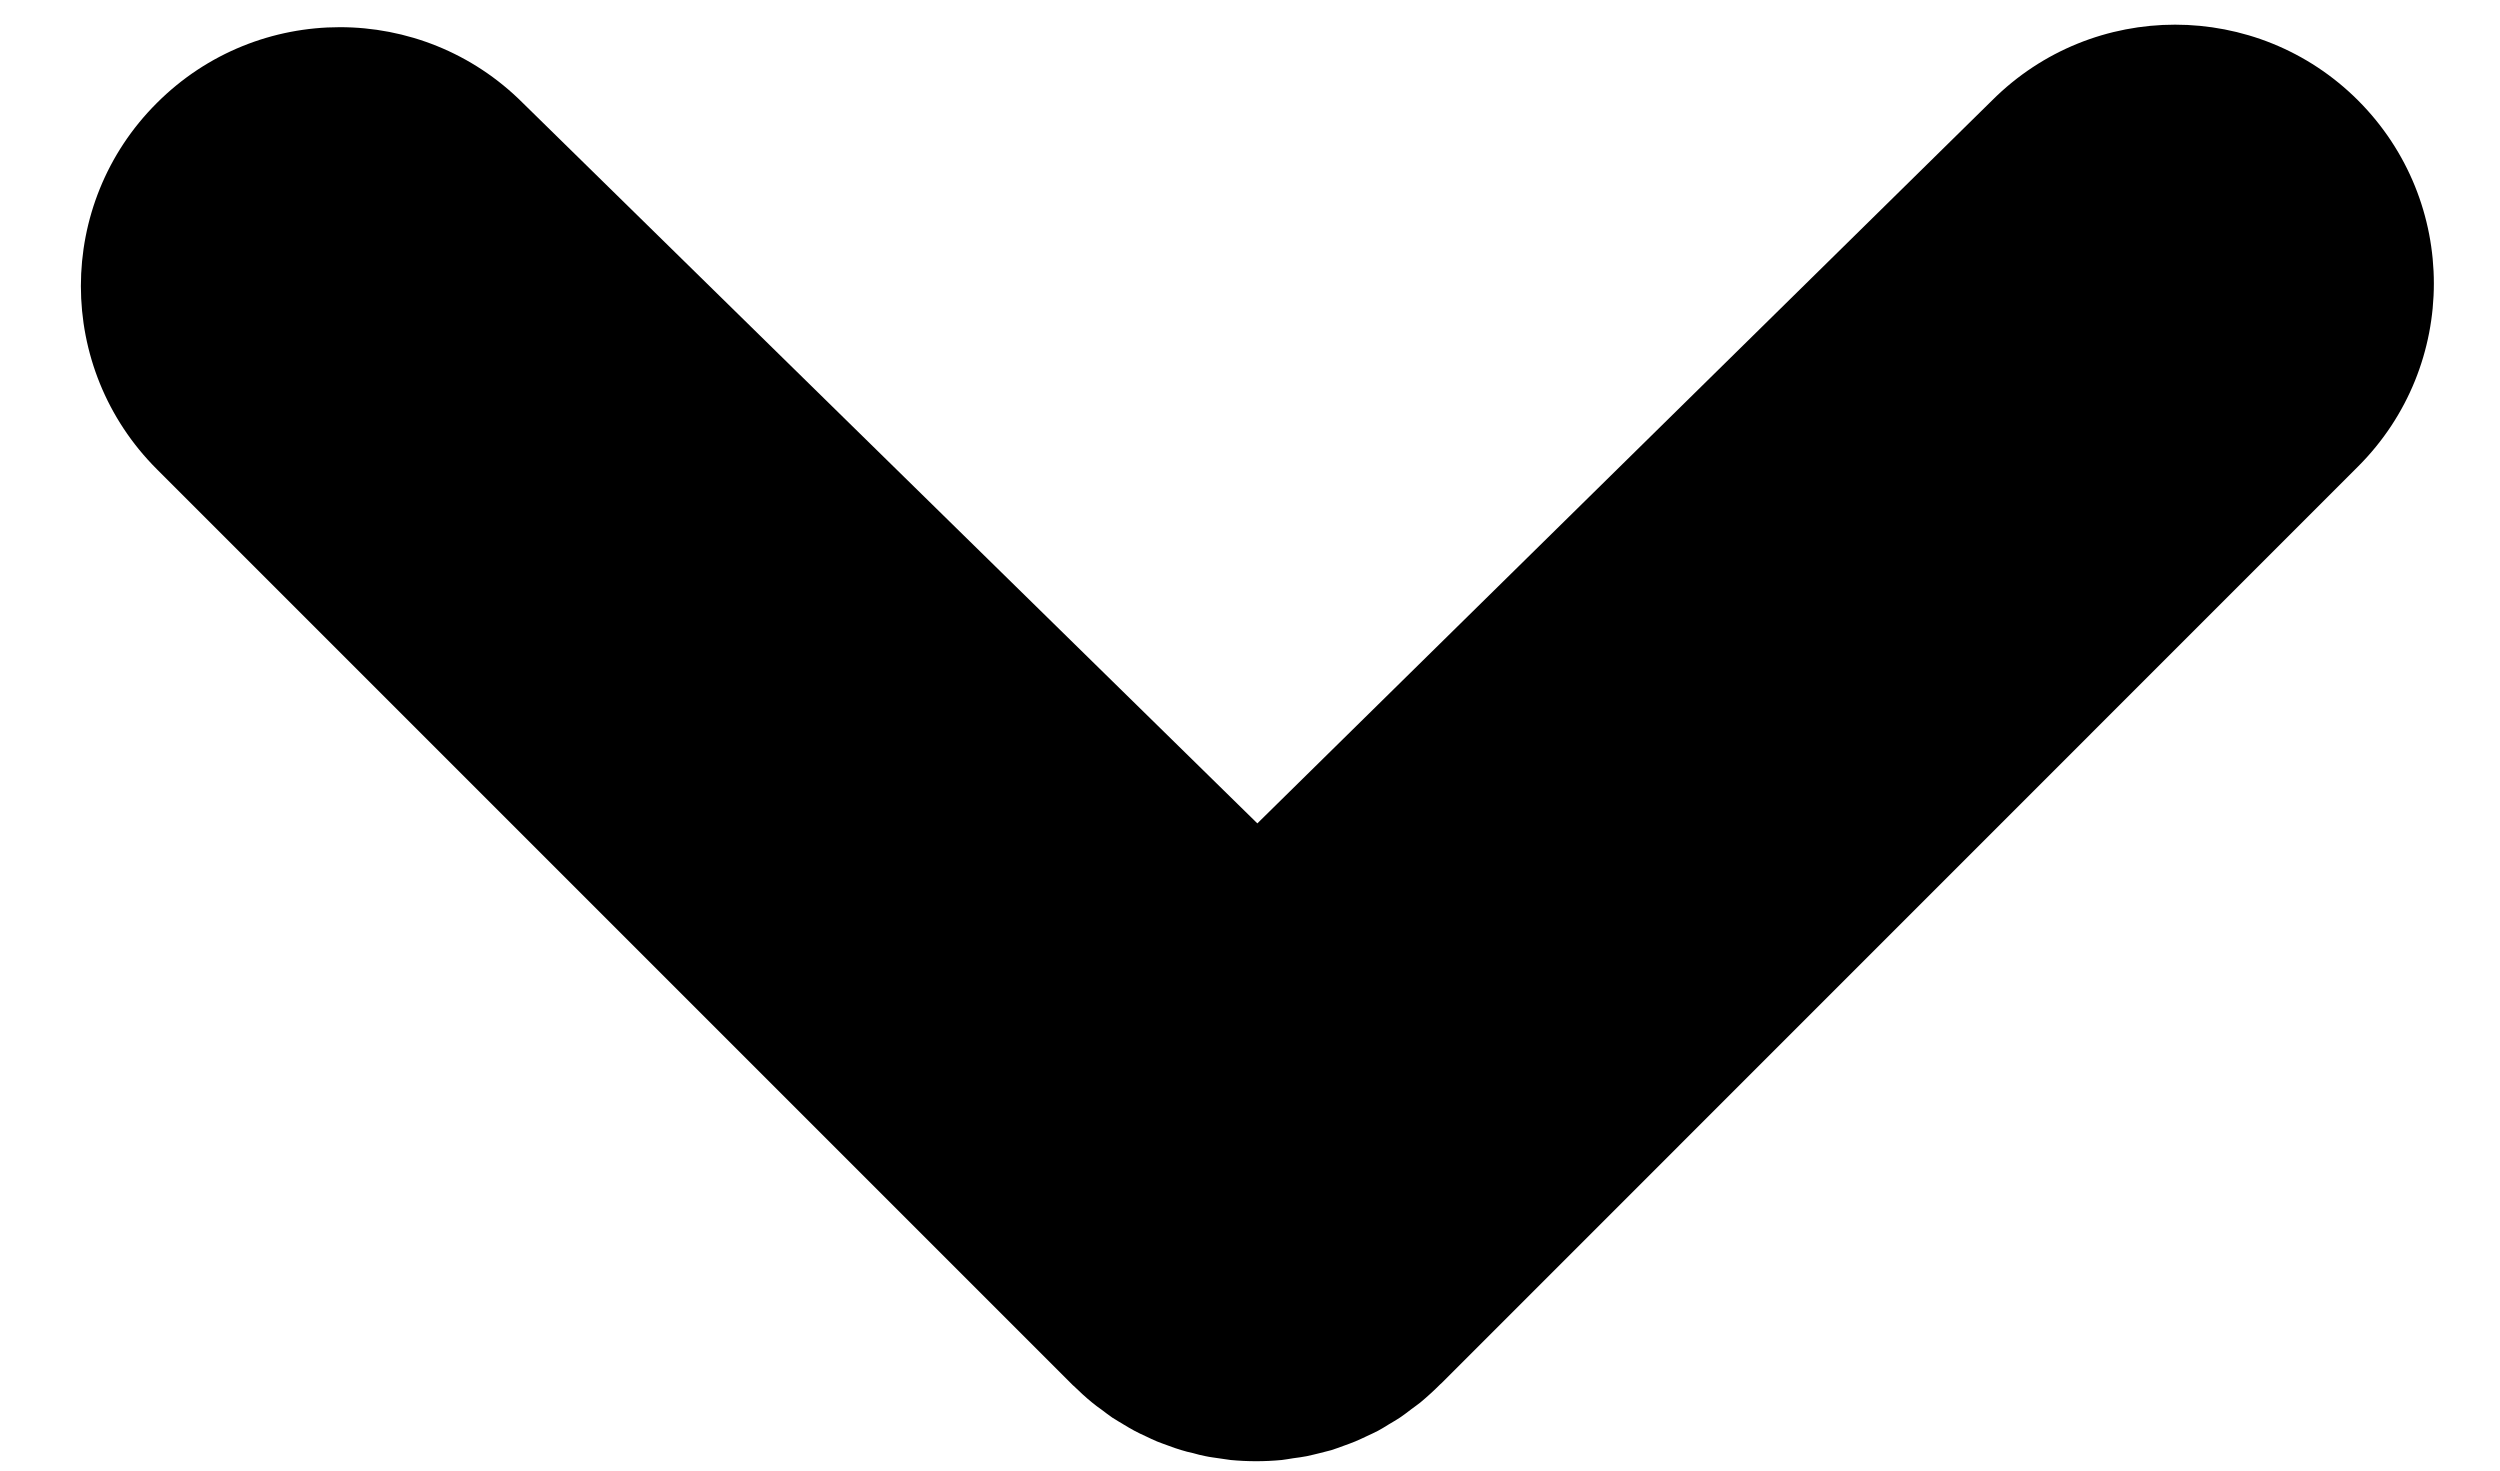 <?xml version="1.0" encoding="UTF-8"?>
<svg width="17px" height="10px" viewBox="0 0 17 10" version="1.1" xmlns="http://www.w3.org/2000/svg" xmlns:xlink="http://www.w3.org/1999/xlink">
    <title>Fill 1</title>
    <g id="Page-1" stroke="none" stroke-width="1" fill="none" fill-rule="evenodd">
        <g id="Reebok-Locaties" transform="translate(-309, -293)" fill="#000000">
            <path d="M322.035,299.176 C322.053,299.155 322.068,299.133 322.084,299.111 C322.102,299.087 322.121,299.063 322.138,299.038 C322.155,299.012 322.17,298.985 322.186,298.959 C322.199,298.936 322.214,298.914 322.226,298.89 C322.241,298.863 322.253,298.836 322.266,298.808 C322.277,298.784 322.29,298.759 322.3,298.734 C322.311,298.707 322.32,298.68 322.33,298.653 C322.34,298.626 322.35,298.599 322.358,298.571 C322.367,298.544 322.373,298.517 322.379,298.49 C322.387,298.461 322.395,298.433 322.4,298.404 C322.407,298.373 322.41,298.341 322.415,298.31 C322.418,298.285 322.423,298.26 322.426,298.234 C322.437,298.118 322.437,298.002 322.426,297.886 C322.423,297.86 322.418,297.834 322.414,297.808 C322.41,297.777 322.406,297.747 322.4,297.716 C322.394,297.686 322.386,297.657 322.379,297.627 C322.372,297.601 322.366,297.575 322.359,297.549 C322.35,297.52 322.339,297.492 322.329,297.464 C322.319,297.438 322.311,297.412 322.3,297.387 C322.289,297.36 322.276,297.334 322.264,297.308 C322.252,297.282 322.24,297.256 322.227,297.231 C322.213,297.205 322.198,297.181 322.183,297.157 C322.168,297.132 322.154,297.107 322.138,297.083 C322.12,297.056 322.099,297.029 322.079,297.003 C322.065,296.984 322.051,296.964 322.036,296.945 C321.996,296.897 321.954,296.851 321.91,296.807 C321.907,296.804 321.905,296.801 321.902,296.798 L315.67,290.567 C314.983,289.88 313.869,289.88 313.181,290.567 C312.494,291.254 312.494,292.369 313.181,293.056 L318.097,298.052 L313.198,303.047 C312.511,303.734 312.511,304.849 313.199,305.536 C313.542,305.88 313.993,306.052 314.443,306.052 C314.893,306.052 315.344,305.88 315.688,305.536 L321.919,299.305 C321.92,299.303 321.922,299.302 321.923,299.3 C321.962,299.26 322,299.219 322.035,299.176" id="Fill-1" transform="translate(317.55, 298.052) rotate(90) translate(-317.55, -298.052) "></path>
        </g>
    </g>
</svg>